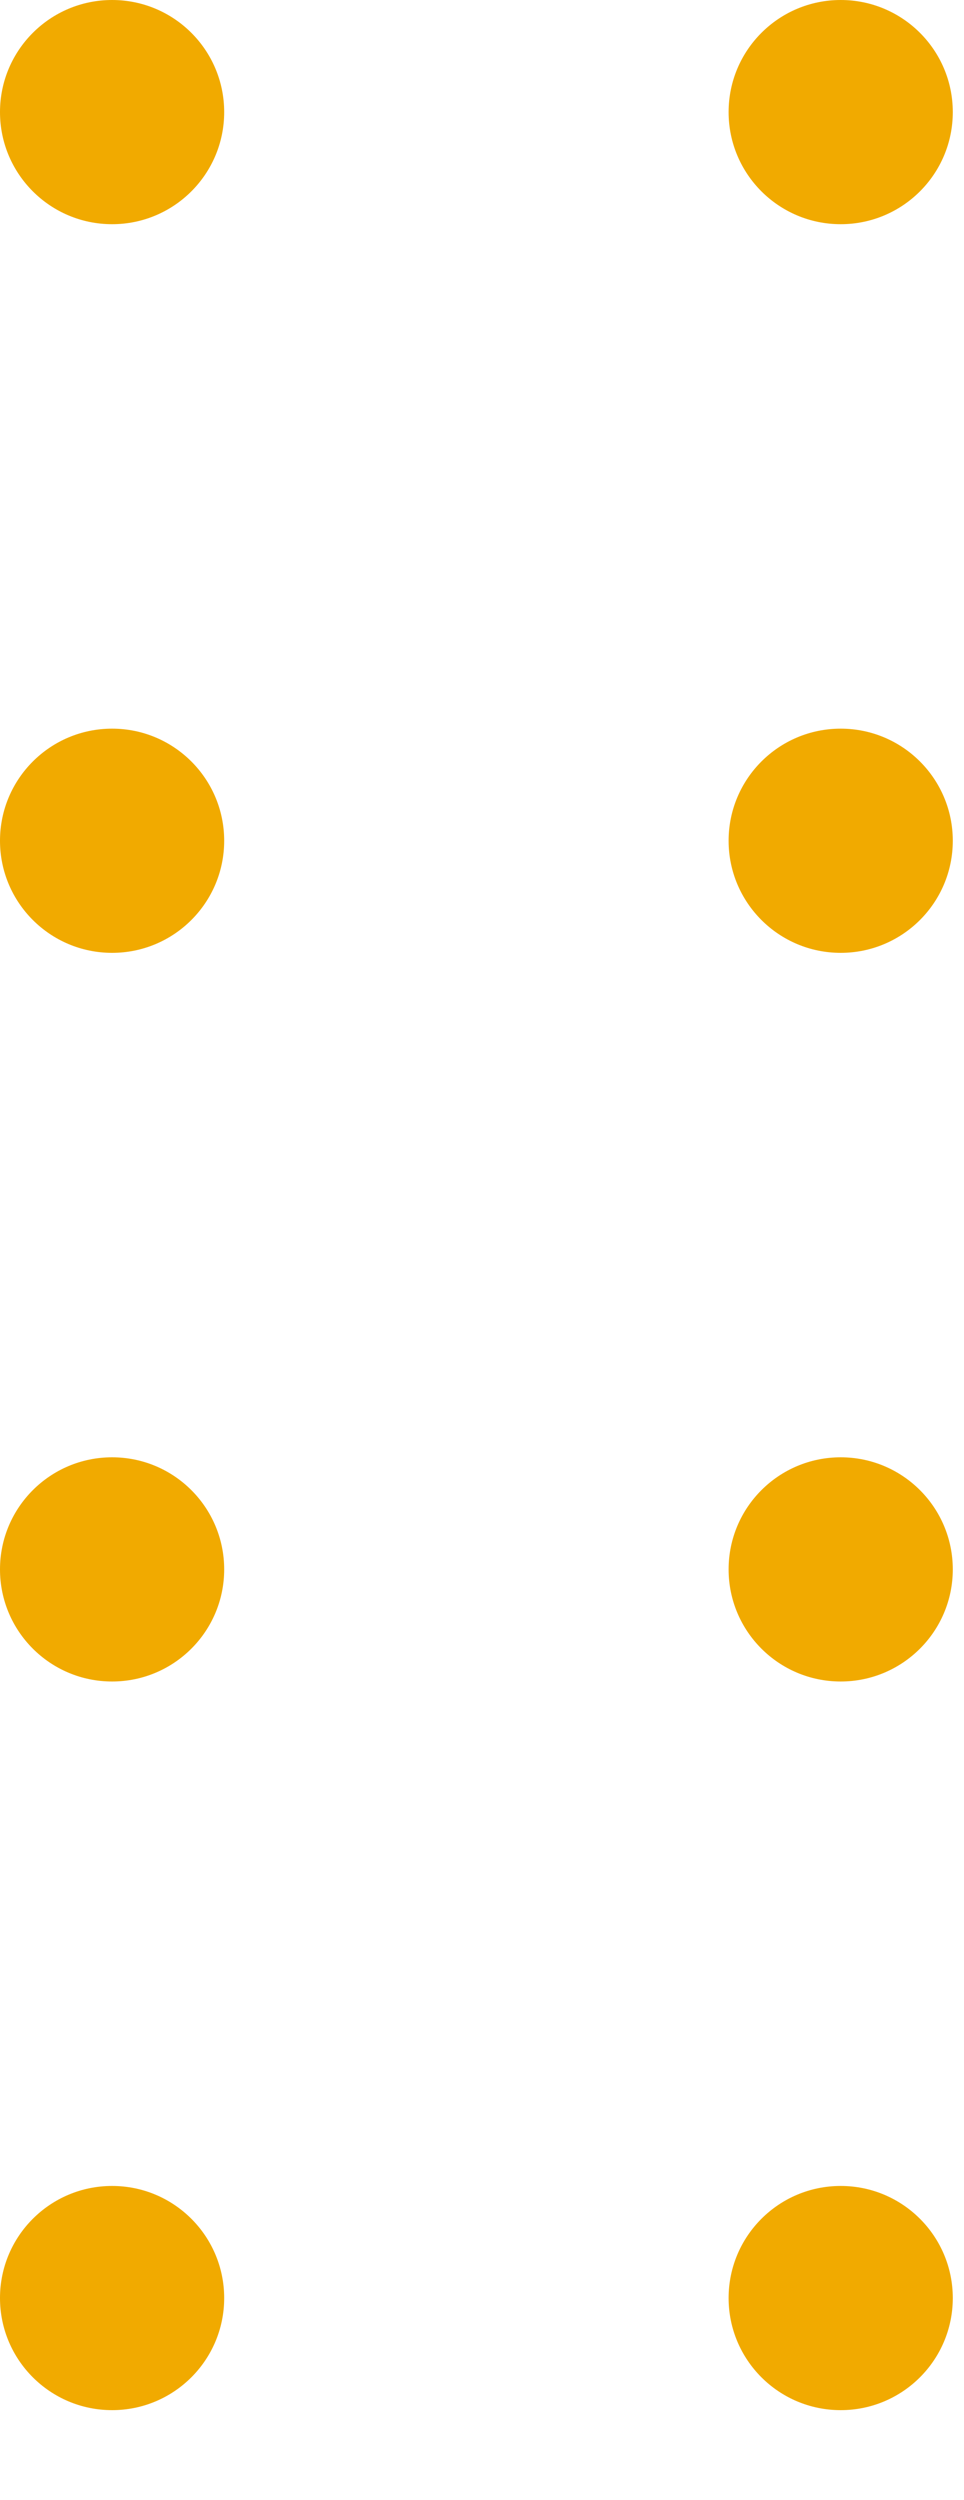 <svg xmlns="http://www.w3.org/2000/svg" xmlns:xlink="http://www.w3.org/1999/xlink" width="86" height="223" viewBox="0 0 86 223">
  <defs>
    <clipPath id="clip-path">
      <rect width="86" height="223" fill="none"/>
    </clipPath>
  </defs>
  <g id="Repeat_Grid_15" data-name="Repeat Grid 15" clip-path="url(#clip-path)">
    <g transform="translate(-1462 -235)">
      <circle id="Ellipse_1" data-name="Ellipse 1" cx="10" cy="10" r="10" transform="translate(1462 235)" fill="#f1aa00"/>
    </g>
    <g transform="translate(-1397 -235)">
      <circle id="Ellipse_1-2" data-name="Ellipse 1" cx="10" cy="10" r="10" transform="translate(1462 235)" fill="#f1aa00"/>
    </g>
    <g transform="translate(-1462 -170)">
      <circle id="Ellipse_1-3" data-name="Ellipse 1" cx="10" cy="10" r="10" transform="translate(1462 235)" fill="#f1aa00"/>
    </g>
    <g transform="translate(-1397 -170)">
      <circle id="Ellipse_1-4" data-name="Ellipse 1" cx="10" cy="10" r="10" transform="translate(1462 235)" fill="#f1aa00"/>
    </g>
    <g transform="translate(-1462 -105)">
      <circle id="Ellipse_1-5" data-name="Ellipse 1" cx="10" cy="10" r="10" transform="translate(1462 235)" fill="#f1aa00"/>
    </g>
    <g transform="translate(-1397 -105)">
      <circle id="Ellipse_1-6" data-name="Ellipse 1" cx="10" cy="10" r="10" transform="translate(1462 235)" fill="#f1aa00"/>
    </g>
    <g transform="translate(-1462 -40)">
      <circle id="Ellipse_1-7" data-name="Ellipse 1" cx="10" cy="10" r="10" transform="translate(1462 235)" fill="#f1aa00"/>
    </g>
    <g transform="translate(-1397 -40)">
      <circle id="Ellipse_1-8" data-name="Ellipse 1" cx="10" cy="10" r="10" transform="translate(1462 235)" fill="#f1aa00"/>
    </g>
  </g>
</svg>
